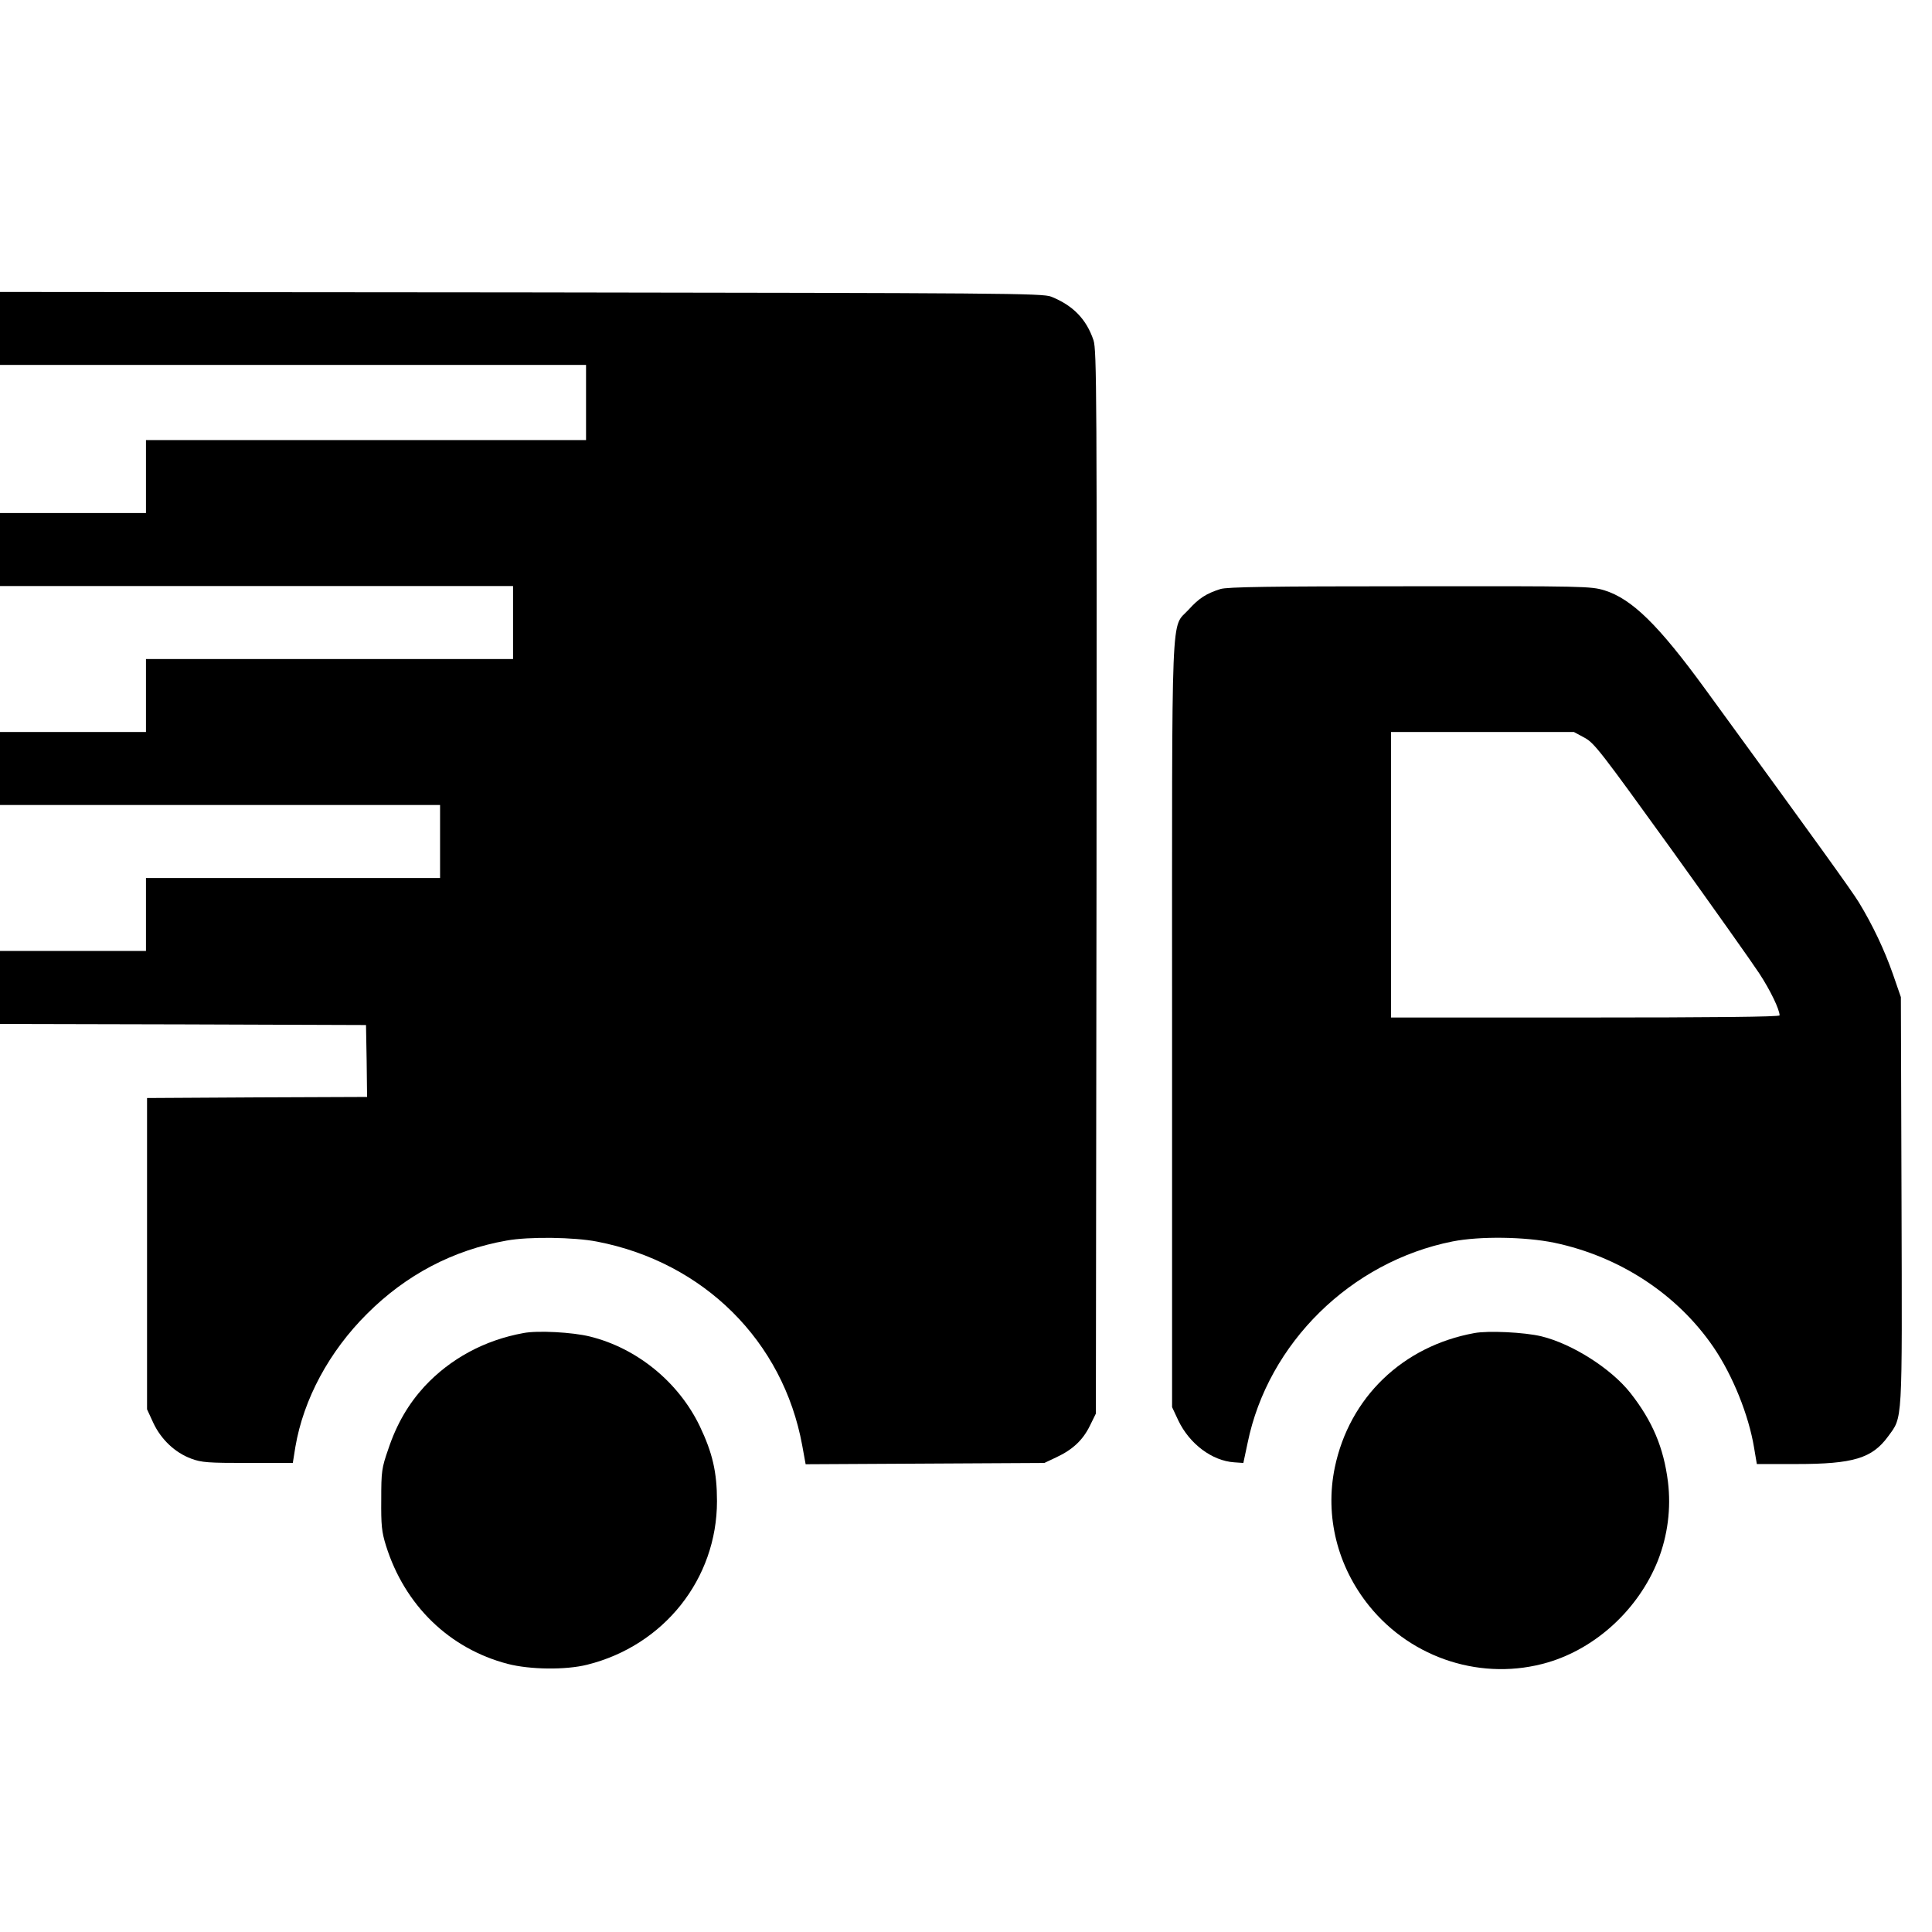 <?xml version="1.0" standalone="no"?>
<!DOCTYPE svg PUBLIC "-//W3C//DTD SVG 20010904//EN"
 "http://www.w3.org/TR/2001/REC-SVG-20010904/DTD/svg10.dtd">
<svg version="1.0" xmlns="http://www.w3.org/2000/svg"
 width="900pt" height="900pt" viewBox="0 0 900 900"
 preserveAspectRatio="xMidYMid meet">

<g transform="translate(0,900) scale(0.1,-0.1)"
fill="#000000" stroke="none">
<path d="M0 7470 l0 -170 1365 0 1365 0 0 -175 0 -175 -1025 0 -1025 0 0 -170
0 -170 -340 0 -340 0 0 -170 0 -170 1195 0 1195 0 0 -170 0 -170 -855 0 -855
0 0 -170 0 -170 -340 0 -340 0 0 -170 0 -170 1025 0 1025 0 0 -170 0 -170
-685 0 -685 0 0 -170 0 -170 -340 0 -340 0 0 -170 0 -170 853 -2 852 -3 3
-167 2 -168 -512 -2 -513 -3 0 -725 0 -725 29 -63 c36 -77 101 -139 177 -167
48 -18 79 -20 263 -20 l210 0 12 75 c38 222 157 444 334 620 182 182 401 297
650 341 104 19 315 16 422 -5 496 -96 866 -463 955 -949 l16 -88 556 3 556 3
55 26 c77 36 124 80 157 147 l28 57 3 2475 c2 2279 1 2478 -14 2525 -33 98
-95 162 -197 203 -39 16 -228 17 -2469 20 l-2428 2 0 -170z"/>
<path d="M5685 6256 c-66 -21 -100 -43 -147 -95 -85 -94 -78 73 -78 -1935 l0
-1781 29 -62 c52 -109 157 -188 260 -195 l43 -3 20 94 c95 464 481 844 955
938 128 25 336 22 473 -6 305 -64 574 -240 743 -488 89 -131 163 -315 188
-466 l13 -77 185 0 c265 0 352 27 426 128 69 95 66 44 63 1097 l-3 950 -37
107 c-40 114 -94 228 -159 335 -36 58 -187 268 -714 991 -220 302 -343 422
-471 462 -64 19 -88 20 -908 19 -649 0 -850 -3 -881 -13z m1697 -693 c45 -24
78 -68 402 -517 194 -270 379 -531 411 -580 52 -79 95 -169 95 -196 0 -7 -315
-10 -905 -10 l-905 0 0 665 0 665 426 0 426 0 50 -27z"/>
<path d="M2438 2790 c-181 -33 -340 -119 -461 -249 -74 -81 -129 -174 -168
-291 -31 -89 -33 -104 -33 -235 -1 -120 2 -151 22 -215 87 -278 295 -480 567
-551 104 -27 270 -29 370 -4 358 89 605 400 605 762 0 136 -21 225 -80 349
-99 206 -293 364 -512 418 -80 20 -244 29 -310 16z"/>
<path d="M6868 2790 c-334 -61 -582 -300 -650 -626 -47 -227 12 -462 161 -646
200 -247 530 -351 832 -262 226 67 422 249 512 474 46 117 62 244 47 367 -20
159 -72 283 -175 414 -90 114 -271 229 -415 264 -79 19 -248 27 -312 15z"/>
</g>
</svg>
